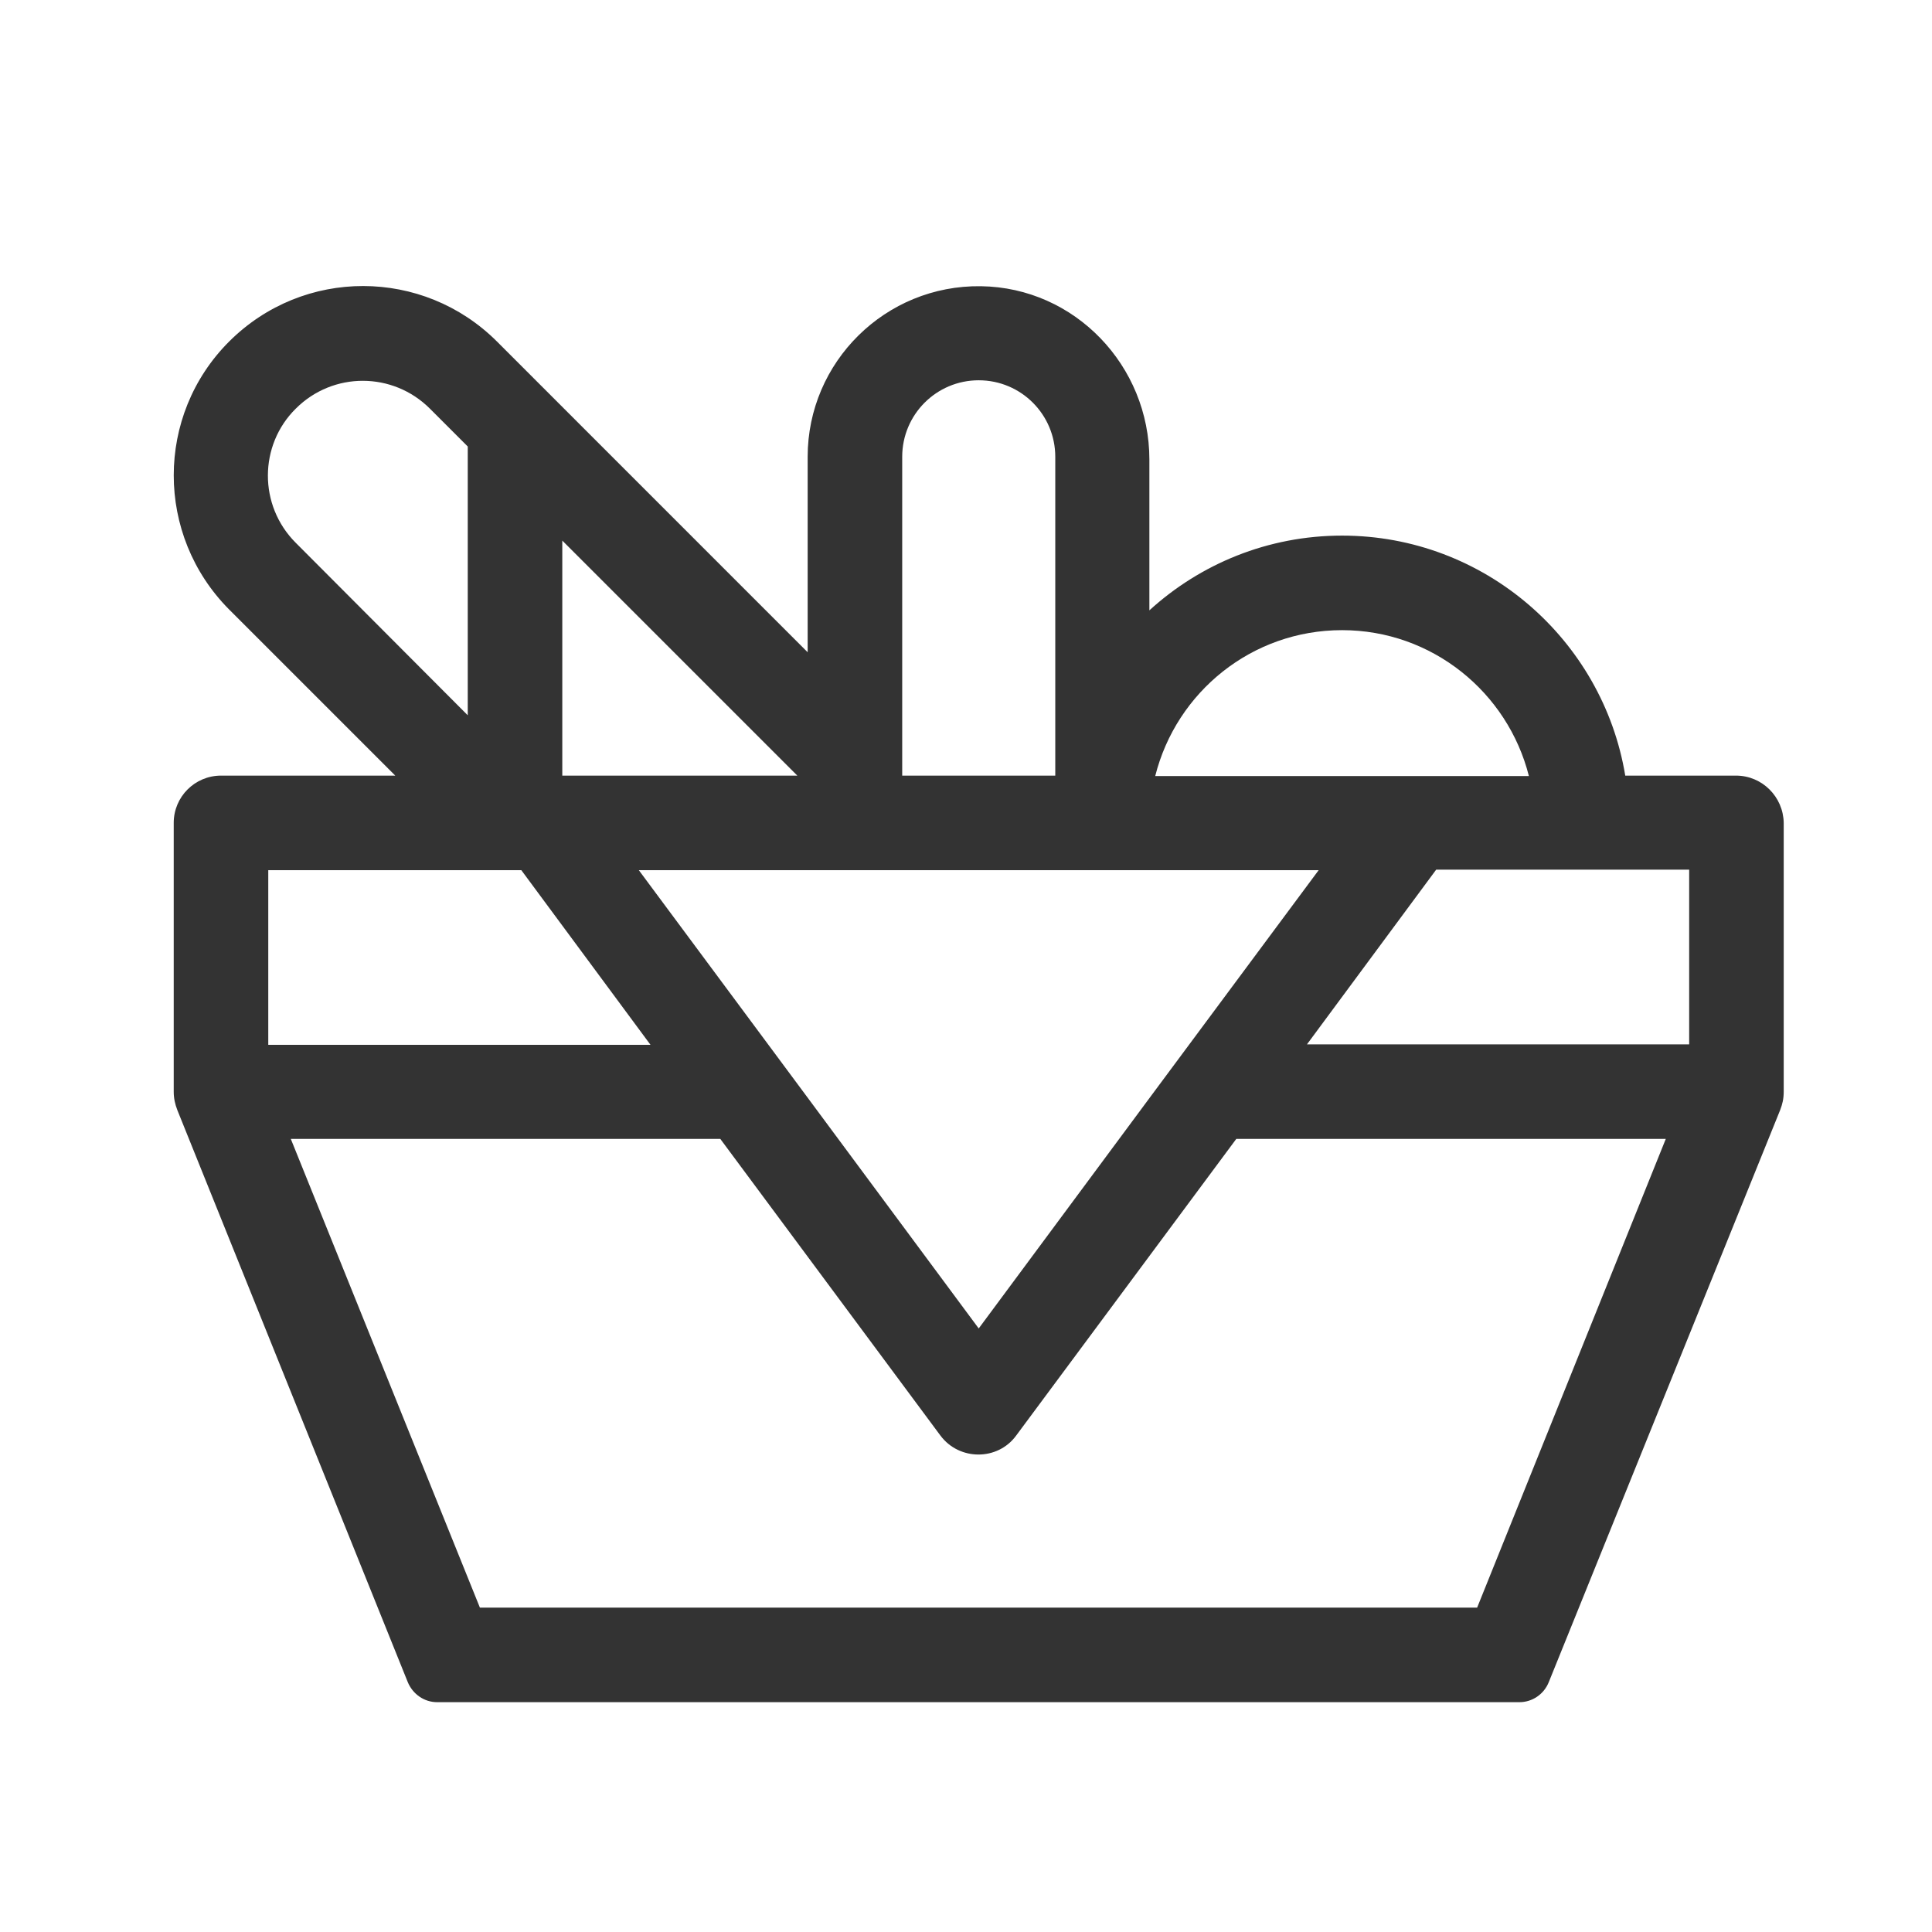 <svg width="48" height="48" viewBox="0 0 48 48" fill="none" xmlns="http://www.w3.org/2000/svg">
<path d="M43.131 19.27H40.379C39.82 15.891 36.878 13.307 33.343 13.307C31.498 13.307 29.82 14.012 28.556 15.164V11.417C28.556 9.091 26.71 7.144 24.372 7.111C22.001 7.077 20.066 8.99 20.066 11.35V16.205C19.607 15.746 12.75 8.889 12.348 8.486C10.513 6.652 7.538 6.641 5.692 8.486C3.858 10.321 3.858 13.296 5.692 15.142L9.82 19.27H5.491C4.842 19.27 4.316 19.795 4.316 20.444V27.122C4.316 27.29 4.35 27.435 4.406 27.58L10.133 41.797C10.256 42.088 10.536 42.29 10.86 42.29H37.75C38.064 42.29 38.354 42.099 38.477 41.797L44.227 27.58C44.283 27.435 44.316 27.301 44.316 27.122V20.444C44.305 19.795 43.779 19.27 43.131 19.27ZM33.343 15.656C35.58 15.656 37.46 17.2 37.985 19.281H28.701C29.227 17.189 31.106 15.656 33.343 15.656ZM22.415 11.35C22.415 10.299 23.265 9.448 24.316 9.448C25.368 9.448 26.218 10.299 26.218 11.35V19.27H22.415V11.35ZM32.762 21.619C25.234 31.764 32.124 22.469 24.316 33.005C16.598 22.592 23.455 31.842 15.871 21.619H32.762ZM13.97 13.431L19.809 19.27H13.97V13.431ZM7.348 13.486C6.419 12.558 6.431 11.059 7.348 10.153C8.276 9.225 9.764 9.236 10.681 10.153L11.621 11.093V17.771L7.348 13.486ZM6.665 21.619H12.952L16.162 25.959H6.665V21.619ZM36.699 39.941H11.923L7.225 28.296H17.896L23.366 35.668C23.835 36.294 24.786 36.294 25.245 35.668L30.715 28.296H41.386L36.699 39.941ZM41.967 25.947H32.471L35.681 21.607H41.967V25.947Z" fill="#333333"/>
</svg>
